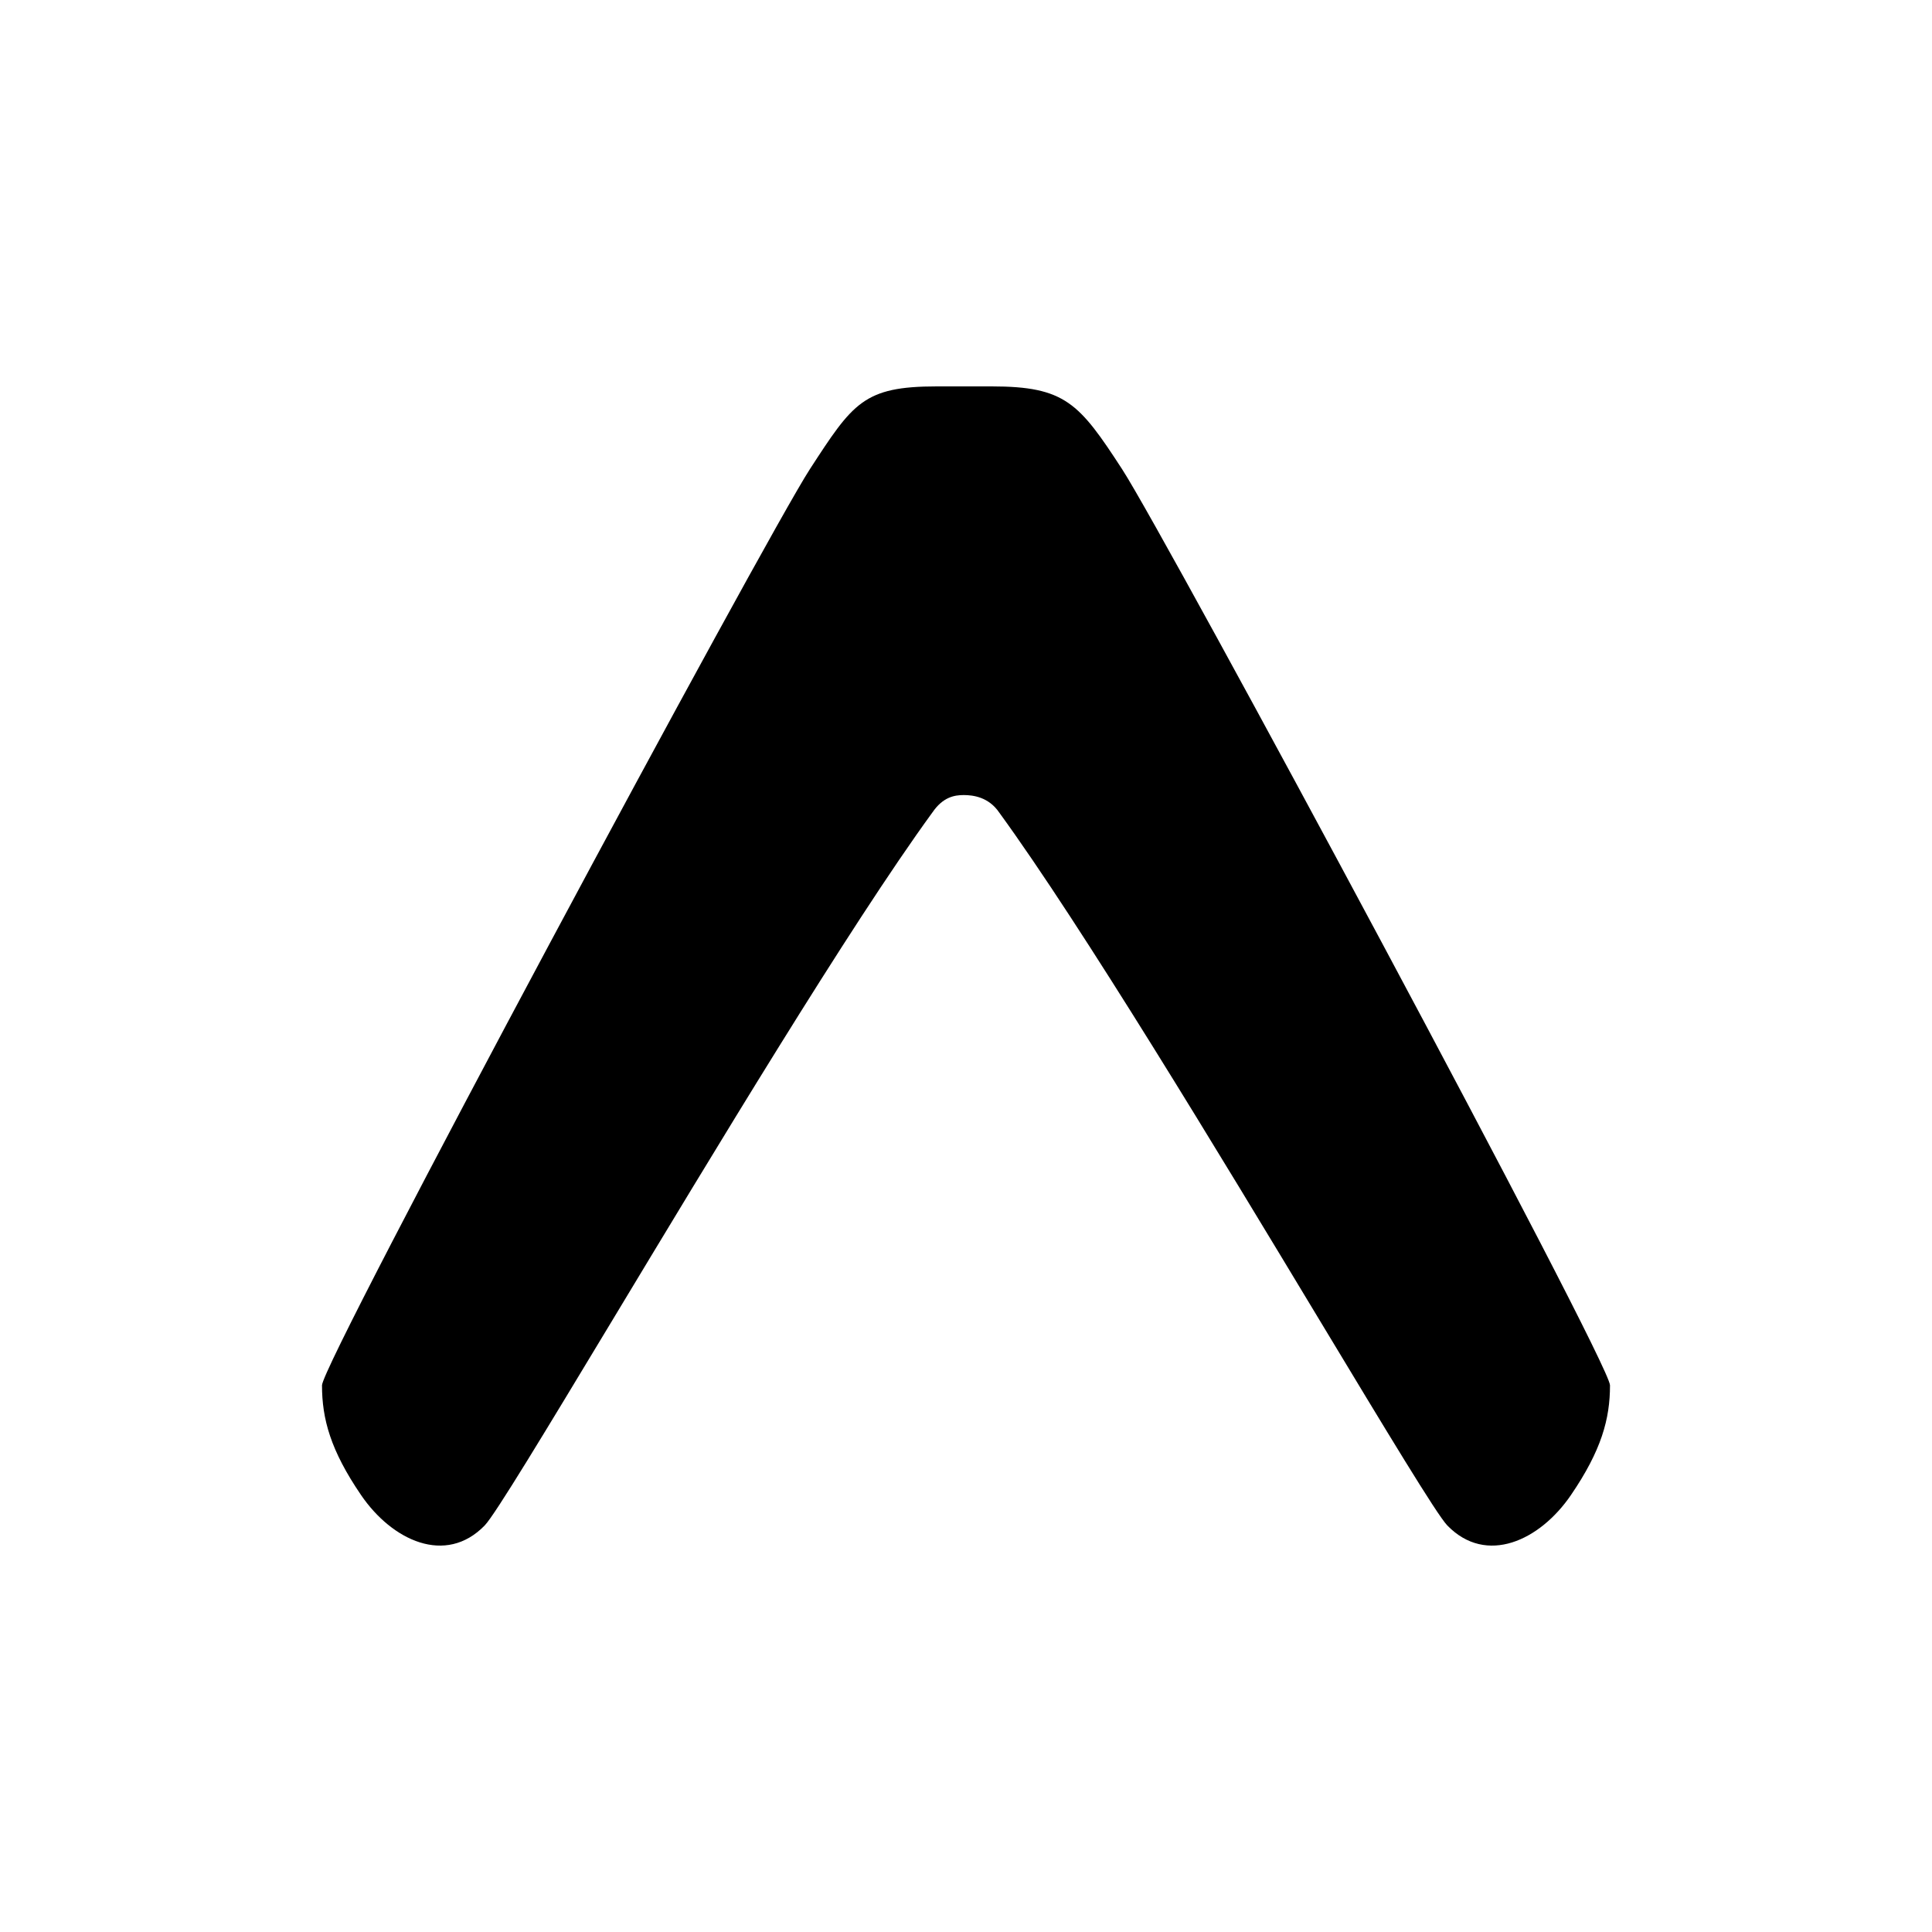 <svg viewBox="0 0 90 90" xmlns="http://www.w3.org/2000/svg"><g fill="none" fill-rule="evenodd"><path fill="#FFF" d="M0 0h90v90H0z"/><path d="M43.432 37.852c.49-.723 1.028-.815 1.463-.815.436 0 1.162.092 1.653.815 3.868 5.315 10.252 15.9 14.961 23.71 3.071 5.092 5.43 9.004 5.914 9.502 1.817 1.868 4.308.704 5.756-1.416C74.604 67.561 75 66.096 75 64.533c0-1.065-20.65-39.483-22.73-42.68-2-3.076-2.65-3.853-6.073-3.853h-2.562c-3.413 0-3.906.777-5.906 3.853C35.65 25.05 15 63.468 15 64.533c0 1.563.396 3.028 1.821 5.115 1.448 2.12 3.94 3.284 5.756 1.416.484-.498 2.843-4.41 5.914-9.502 4.71-7.81 11.073-18.395 14.94-23.71Z" fill="#000" fill-rule="nonzero"/></g></svg>